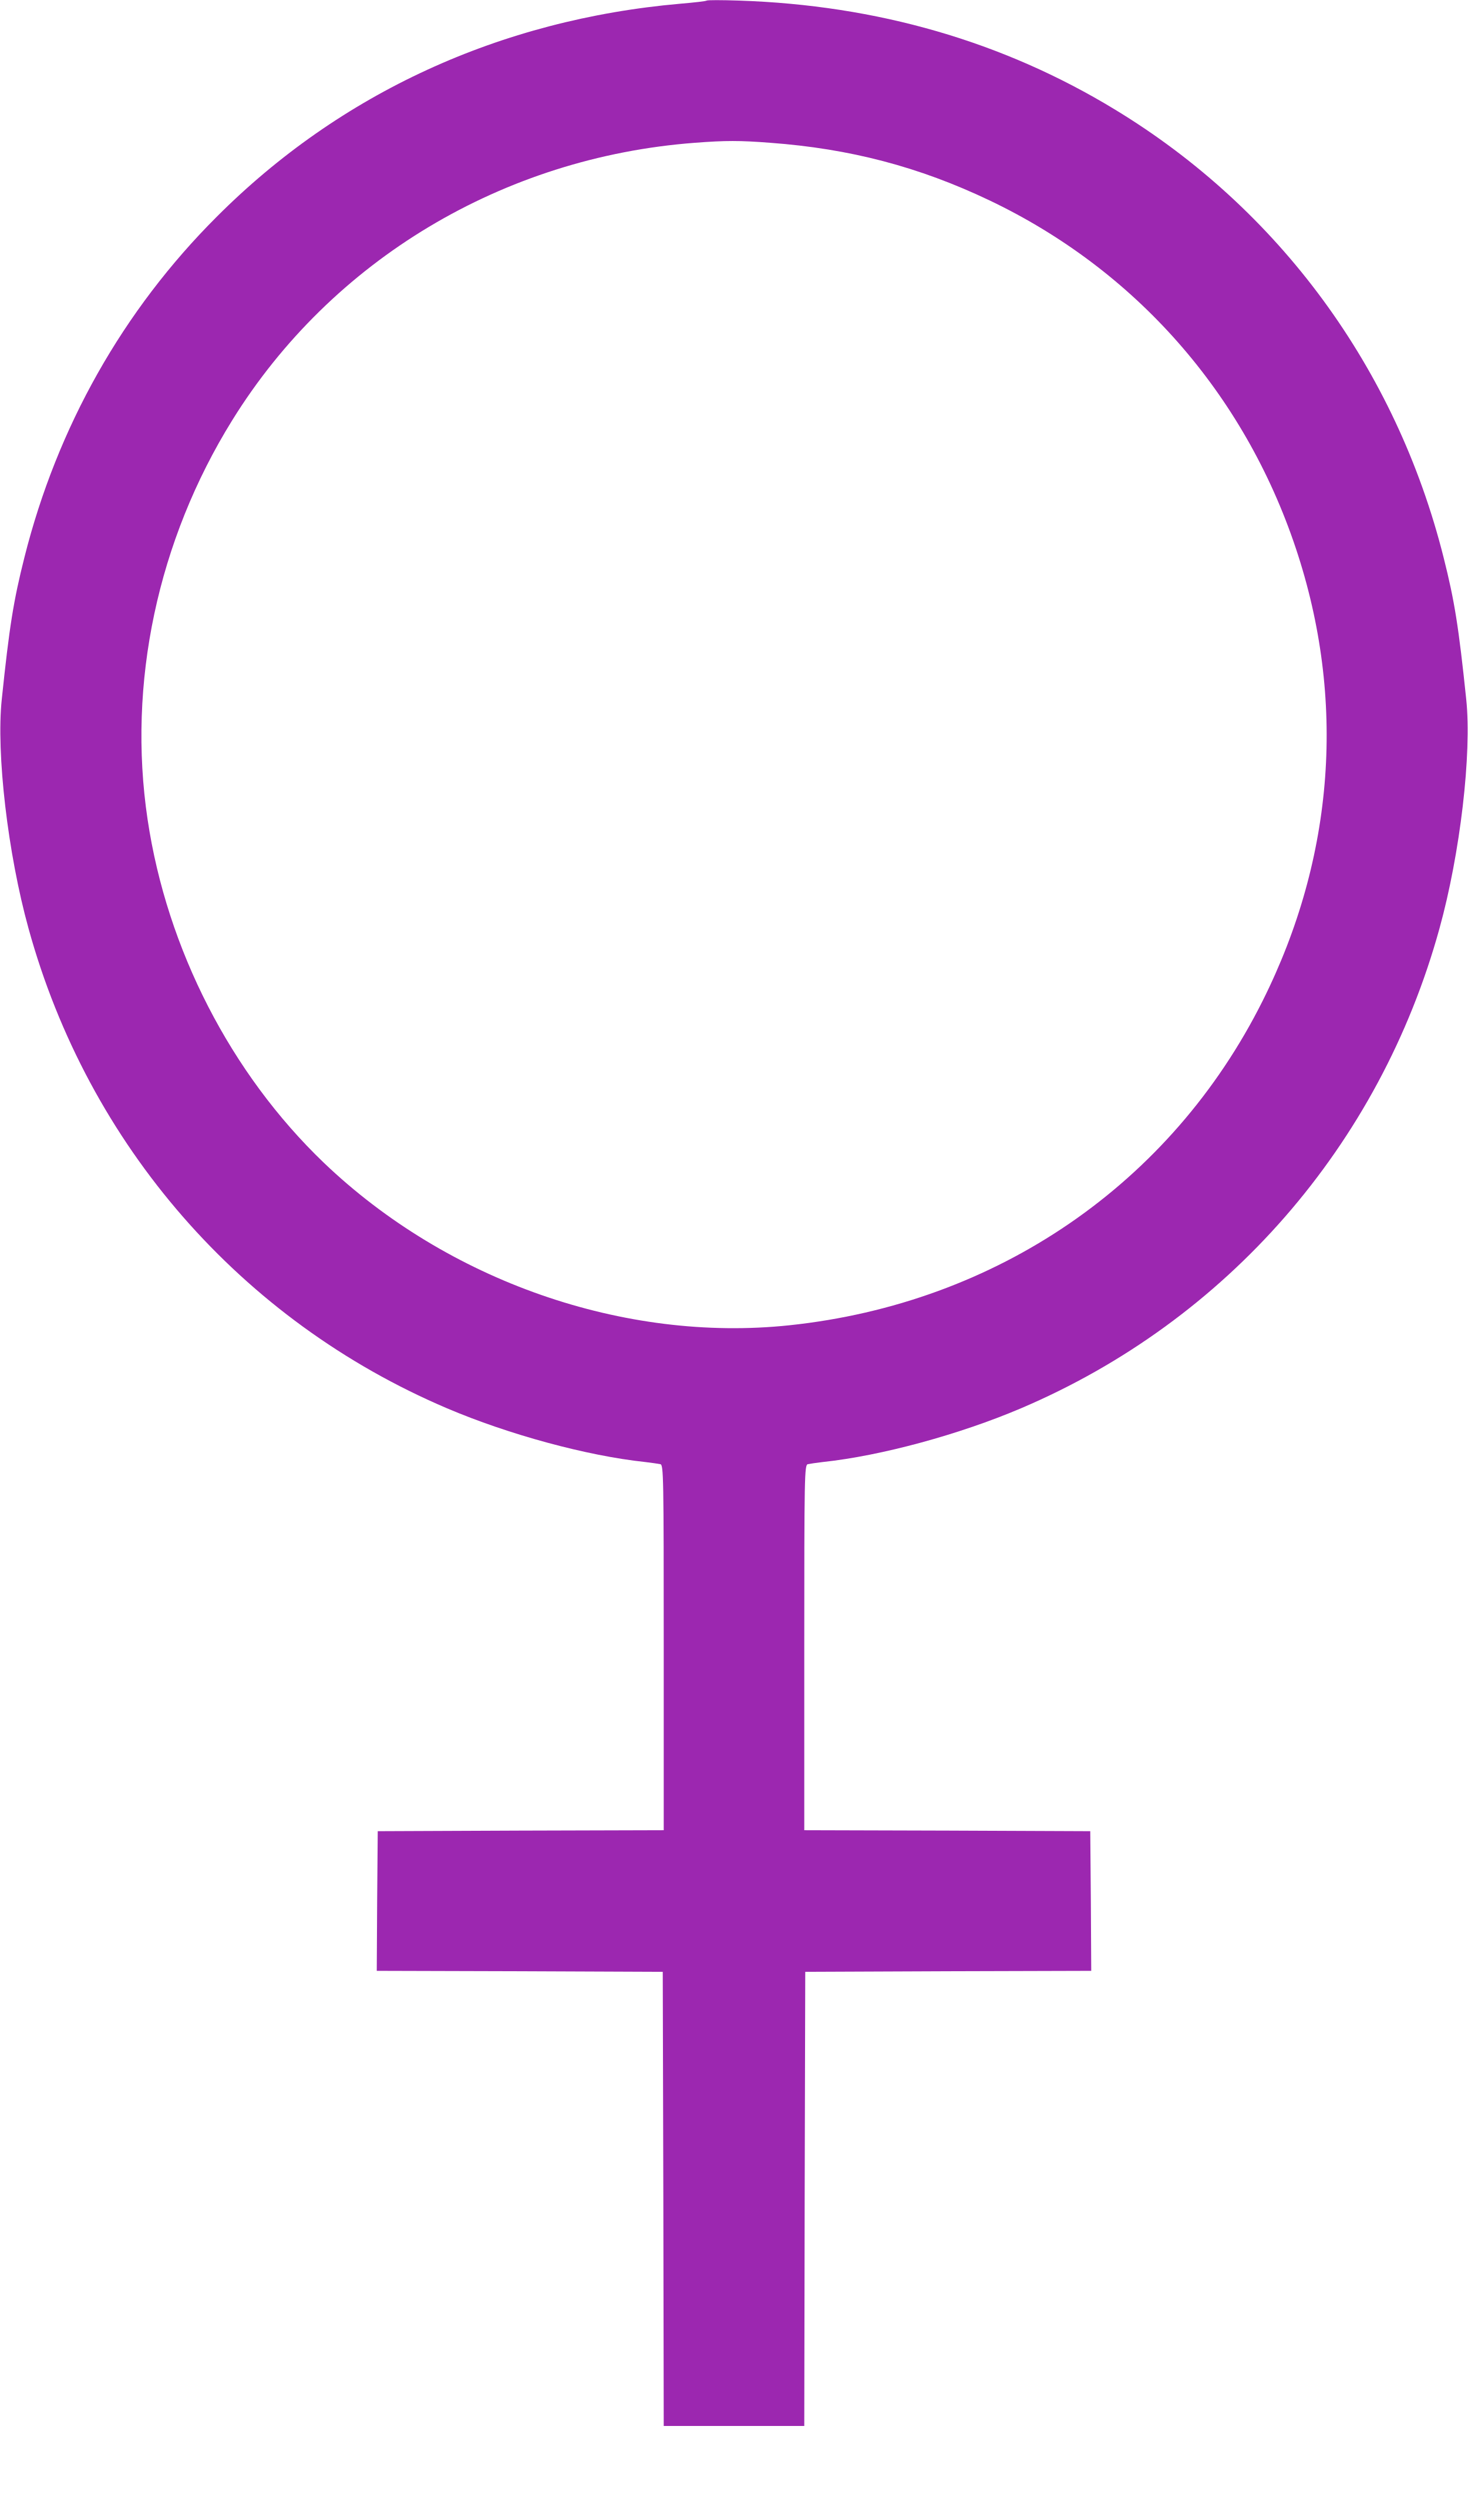 <?xml version="1.0" standalone="no"?>
<!DOCTYPE svg PUBLIC "-//W3C//DTD SVG 20010904//EN"
 "http://www.w3.org/TR/2001/REC-SVG-20010904/DTD/svg10.dtd">
<svg version="1.0" xmlns="http://www.w3.org/2000/svg"
 width="752pt" height="1280pt" viewBox="0 0 752 1280"
 preserveAspectRatio="xMidYMid meet">
<g transform="translate(0,1280) scale(0.1,-0.1)"
fill="#9c27b0" stroke="none">
<path d="M3620 12797 c-3 -3 -63 -10 -135 -16 -923 -81 -1743 -458 -2375
-1091 -480 -479 -817 -1076 -985 -1744 -56 -222 -77 -353 -116 -727 -29 -276
31 -789 137 -1172 306 -1110 1089 -2008 2144 -2457 315 -134 715 -243 1015
-275 33 -4 68 -9 78 -11 16 -5 17 -58 17 -940 l0 -934 -732 -2 -733 -3 -3
-357 -2 -358 732 -2 733 -3 3 -1162 2 -1163 360 0 360 0 2 1163 3 1162 733 3
732 2 -2 358 -3 357 -732 3 -733 2 0 934 c0 882 1 935 18 940 9 2 44 7 77 11
300 32 700 141 1015 275 1055 449 1838 1347 2144 2457 106 383 166 896 137
1172 -39 374 -60 505 -116 727 -243 967 -843 1784 -1685 2294 -573 348 -1218
534 -1925 557 -88 3 -162 3 -165 0z m325 -728 c409 -30 763 -123 1124 -295
747 -356 1304 -988 1569 -1781 258 -772 199 -1580 -170 -2317 -469 -937 -1362
-1549 -2425 -1661 -846 -89 -1751 227 -2384 832 -476 456 -804 1093 -903 1758
-104 696 51 1427 434 2044 508 819 1387 1346 2370 1420 156 12 230 12 385 0z"/>
</g>
</svg>
